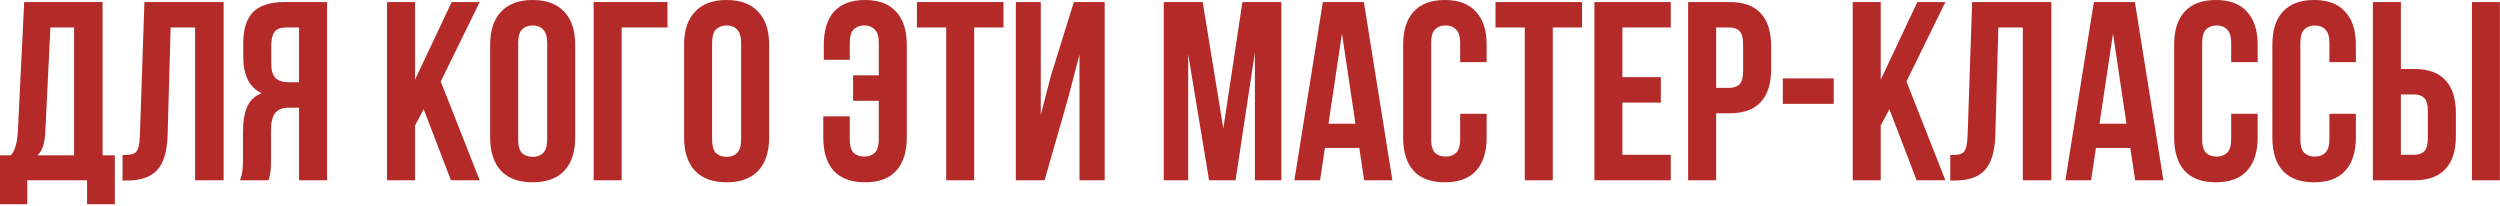 <?xml version="1.0" encoding="UTF-8"?> <svg xmlns="http://www.w3.org/2000/svg" width="1078" height="89" viewBox="0 0 1078 89" fill="none"><path d="M37.548 88.046V77.727H11.748V88.046H0.002V66.968H4.722C5.747 65.65 6.442 64.223 6.808 62.686C7.247 61.149 7.54 59.246 7.686 56.977L10.431 0.878H44.245V66.968H49.514V88.046H37.548ZM19.543 56.758C19.397 59.685 19.031 61.881 18.445 63.345C17.933 64.809 17.165 66.016 16.14 66.968H31.949V11.856H21.739L19.543 56.758ZM52.839 66.858C54.229 66.858 55.364 66.785 56.242 66.638C57.194 66.492 57.962 66.163 58.547 65.65C59.133 65.065 59.535 64.26 59.755 63.235C60.048 62.137 60.231 60.71 60.304 58.953L62.28 0.878H96.423V77.727H84.127V11.856H73.588L72.27 58.295C72.051 65.321 70.551 70.334 67.769 73.335C65.061 76.336 60.707 77.836 54.705 77.836H52.839V66.858ZM103.471 77.727C104.056 76.263 104.422 74.836 104.569 73.445C104.715 71.981 104.788 70.298 104.788 68.395V56.538C104.788 52.513 105.337 49.109 106.435 46.328C107.606 43.474 109.728 41.425 112.802 40.18C107.533 37.692 104.898 32.495 104.898 24.591V18.553C104.898 12.624 106.288 8.197 109.07 5.269C111.924 2.341 116.498 0.878 122.793 0.878H141.017V77.727H128.941V46.438H124.769C121.988 46.438 119.975 47.17 118.731 48.634C117.486 50.097 116.864 52.623 116.864 56.209V68.285C116.864 69.822 116.828 71.103 116.755 72.128C116.755 73.152 116.681 73.994 116.535 74.653C116.462 75.311 116.352 75.86 116.206 76.299C116.059 76.739 115.913 77.214 115.767 77.727H103.471ZM123.122 11.856C121 11.856 119.426 12.478 118.401 13.722C117.45 14.967 116.974 16.979 116.974 19.761V27.336C116.974 30.41 117.596 32.532 118.84 33.703C120.158 34.874 121.951 35.46 124.22 35.46H128.941V11.856H123.122ZM182.693 47.097L178.96 54.123V77.727H166.884V0.878H178.96V34.362L194.769 0.878H206.845L190.048 35.13L206.845 77.727H194.44L182.693 47.097ZM223.43 60.051C223.43 62.833 223.979 64.809 225.076 65.98C226.247 67.078 227.784 67.626 229.687 67.626C231.59 67.626 233.091 67.078 234.189 65.98C235.36 64.809 235.945 62.833 235.945 60.051V18.553C235.945 15.772 235.36 13.832 234.189 12.734C233.091 11.563 231.59 10.978 229.687 10.978C227.784 10.978 226.247 11.563 225.076 12.734C223.979 13.832 223.43 15.772 223.43 18.553V60.051ZM211.353 19.321C211.353 13.1 212.927 8.343 216.074 5.049C219.221 1.683 223.759 -0.001 229.687 -0.001C235.616 -0.001 240.153 1.683 243.301 5.049C246.448 8.343 248.021 13.1 248.021 19.321V59.283C248.021 65.504 246.448 70.298 243.301 73.665C240.153 76.958 235.616 78.605 229.687 78.605C223.759 78.605 219.221 76.958 216.074 73.665C212.927 70.298 211.353 65.504 211.353 59.283V19.321ZM255.979 77.727V0.878H287.816V11.856H268.055V77.727H255.979ZM307.054 60.051C307.054 62.833 307.603 64.809 308.701 65.98C309.872 67.078 311.409 67.626 313.312 67.626C315.215 67.626 316.715 67.078 317.813 65.98C318.984 64.809 319.57 62.833 319.57 60.051V18.553C319.57 15.772 318.984 13.832 317.813 12.734C316.715 11.563 315.215 10.978 313.312 10.978C311.409 10.978 309.872 11.563 308.701 12.734C307.603 13.832 307.054 15.772 307.054 18.553V60.051ZM294.978 19.321C294.978 13.1 296.552 8.343 299.699 5.049C302.846 1.683 307.384 -0.001 313.312 -0.001C319.24 -0.001 323.778 1.683 326.925 5.049C330.072 8.343 331.646 13.1 331.646 19.321V59.283C331.646 65.504 330.072 70.298 326.925 73.665C323.778 76.958 319.24 78.605 313.312 78.605C307.384 78.605 302.846 76.958 299.699 73.665C296.552 70.298 294.978 65.504 294.978 59.283V19.321ZM366.421 50.171V60.051C366.421 62.833 366.97 64.772 368.068 65.87C369.239 66.968 370.776 67.517 372.679 67.517C374.582 67.517 376.082 66.968 377.18 65.87C378.351 64.772 378.936 62.833 378.936 60.051V43.474H367.848V32.495H378.936V18.553C378.936 15.772 378.351 13.832 377.18 12.734C376.082 11.563 374.582 10.978 372.679 10.978C370.776 10.978 369.239 11.563 368.068 12.734C366.97 13.832 366.421 15.772 366.421 18.553V25.799H355.223V19.321C355.223 13.1 356.687 8.343 359.614 5.049C362.615 1.683 367.08 -0.001 373.008 -0.001C378.936 -0.001 383.401 1.683 386.402 5.049C389.476 8.343 391.013 13.1 391.013 19.321V59.283C391.013 65.504 389.476 70.298 386.402 73.665C383.401 76.958 378.936 78.605 373.008 78.605C367.08 78.605 362.579 76.958 359.505 73.665C356.504 70.298 355.003 65.504 355.003 59.283V50.171H366.421ZM395.376 0.878H432.702V11.856H420.077V77.727H408.001V11.856H395.376V0.878ZM450.427 77.727H438.021V0.878H448.78V49.512L453.171 32.605L463.052 0.878H476.336V77.727H465.467V23.603L460.527 42.486L450.427 77.727ZM527.499 55.44L535.732 0.878H552.529V77.727H541.112V22.615L532.768 77.727H521.351L512.348 23.383V77.727H501.809V0.878H518.606L527.499 55.44ZM600.397 77.727H588.211L586.125 63.784H571.304L569.218 77.727H558.13L570.426 0.878H588.101L600.397 77.727ZM572.841 53.355H584.478L578.66 14.491L572.841 53.355ZM641.042 49.073V59.283C641.042 65.504 639.505 70.298 636.431 73.665C633.43 76.958 628.966 78.605 623.037 78.605C617.109 78.605 612.608 76.958 609.534 73.665C606.533 70.298 605.033 65.504 605.033 59.283V19.321C605.033 13.1 606.533 8.343 609.534 5.049C612.608 1.683 617.109 -0.001 623.037 -0.001C628.966 -0.001 633.43 1.683 636.431 5.049C639.505 8.343 641.042 13.1 641.042 19.321V26.787H629.624V18.553C629.624 15.772 629.039 13.832 627.868 12.734C626.77 11.563 625.27 10.978 623.367 10.978C621.464 10.978 619.927 11.563 618.756 12.734C617.658 13.832 617.109 15.772 617.109 18.553V60.051C617.109 62.833 617.658 64.772 618.756 65.87C619.927 66.968 621.464 67.517 623.367 67.517C625.27 67.517 626.77 66.968 627.868 65.87C629.039 64.772 629.624 62.833 629.624 60.051V49.073H641.042ZM644.856 0.878H682.183V11.856H669.558V77.727H657.481V11.856H644.856V0.878ZM699.578 33.264H716.155V44.242H699.578V66.748H720.437V77.727H687.501V0.878H720.437V11.856H699.578V33.264ZM745.705 0.878C751.78 0.878 756.281 2.488 759.209 5.708C762.209 8.928 763.71 13.649 763.71 19.87V29.861C763.71 36.082 762.209 40.803 759.209 44.023C756.281 47.243 751.78 48.853 745.705 48.853H739.996V77.727H727.92V0.878H745.705ZM739.996 11.856V37.875H745.705C747.608 37.875 749.072 37.363 750.096 36.338C751.121 35.313 751.633 33.41 751.633 30.629V19.102C751.633 16.321 751.121 14.418 750.096 13.393C749.072 12.368 747.608 11.856 745.705 11.856H739.996ZM768.755 33.813H790.711V44.791H768.755V33.813ZM814.703 47.097L810.97 54.123V77.727H798.894V0.878H810.97V34.362L826.779 0.878H838.855L822.058 35.13L838.855 77.727H826.45L814.703 47.097ZM840.948 66.858C842.339 66.858 843.473 66.785 844.351 66.638C845.303 66.492 846.071 66.163 846.657 65.65C847.242 65.065 847.645 64.26 847.864 63.235C848.157 62.137 848.34 60.71 848.413 58.953L850.389 0.878H884.532V77.727H872.236V11.856H861.697L860.38 58.295C860.16 65.321 858.66 70.334 855.879 73.335C853.171 76.336 848.816 77.836 842.814 77.836H840.948V66.858ZM932.859 77.727H920.673L918.587 63.784H903.766L901.68 77.727H890.592L902.888 0.878H920.563L932.859 77.727ZM905.303 53.355H916.94L911.122 14.491L905.303 53.355ZM973.504 49.073V59.283C973.504 65.504 971.967 70.298 968.893 73.665C965.892 76.958 961.428 78.605 955.499 78.605C949.571 78.605 945.07 76.958 941.996 73.665C938.995 70.298 937.495 65.504 937.495 59.283V19.321C937.495 13.1 938.995 8.343 941.996 5.049C945.07 1.683 949.571 -0.001 955.499 -0.001C961.428 -0.001 965.892 1.683 968.893 5.049C971.967 8.343 973.504 13.1 973.504 19.321V26.787H962.086V18.553C962.086 15.772 961.501 13.832 960.33 12.734C959.232 11.563 957.732 10.978 955.829 10.978C953.926 10.978 952.389 11.563 951.218 12.734C950.12 13.832 949.571 15.772 949.571 18.553V60.051C949.571 62.833 950.12 64.772 951.218 65.87C952.389 66.968 953.926 67.517 955.829 67.517C957.732 67.517 959.232 66.968 960.33 65.87C961.501 64.772 962.086 62.833 962.086 60.051V49.073H973.504ZM1015.85 49.073V59.283C1015.85 65.504 1014.32 70.298 1011.24 73.665C1008.24 76.958 1003.78 78.605 997.848 78.605C991.919 78.605 987.418 76.958 984.344 73.665C981.343 70.298 979.843 65.504 979.843 59.283V19.321C979.843 13.1 981.343 8.343 984.344 5.049C987.418 1.683 991.919 -0.001 997.848 -0.001C1003.78 -0.001 1008.24 1.683 1011.24 5.049C1014.32 8.343 1015.85 13.1 1015.85 19.321V26.787H1004.43V18.553C1004.43 15.772 1003.85 13.832 1002.68 12.734C1001.58 11.563 1000.08 10.978 998.177 10.978C996.274 10.978 994.737 11.563 993.566 12.734C992.468 13.832 991.919 15.772 991.919 18.553V60.051C991.919 62.833 992.468 64.772 993.566 65.87C994.737 66.968 996.274 67.517 998.177 67.517C1000.08 67.517 1001.58 66.968 1002.68 65.87C1003.85 64.772 1004.43 62.833 1004.43 60.051V49.073H1015.85ZM1023.18 77.727V0.878H1035.26V29.751H1040.96C1047.04 29.751 1051.54 31.361 1054.47 34.581C1057.47 37.802 1058.97 42.522 1058.97 48.743V58.734C1058.97 64.955 1057.47 69.676 1054.47 72.896C1051.54 76.116 1047.04 77.727 1040.96 77.727H1023.18ZM1040.96 66.748C1042.87 66.748 1044.33 66.236 1045.36 65.211C1046.38 64.186 1046.89 62.284 1046.89 59.502V47.975C1046.89 45.194 1046.38 43.291 1045.36 42.266C1044.33 41.242 1042.87 40.729 1040.96 40.729H1035.26V66.748H1040.96ZM1065.89 77.727V0.878H1077.96V77.727H1065.89Z" fill="#B42A28"></path></svg> 